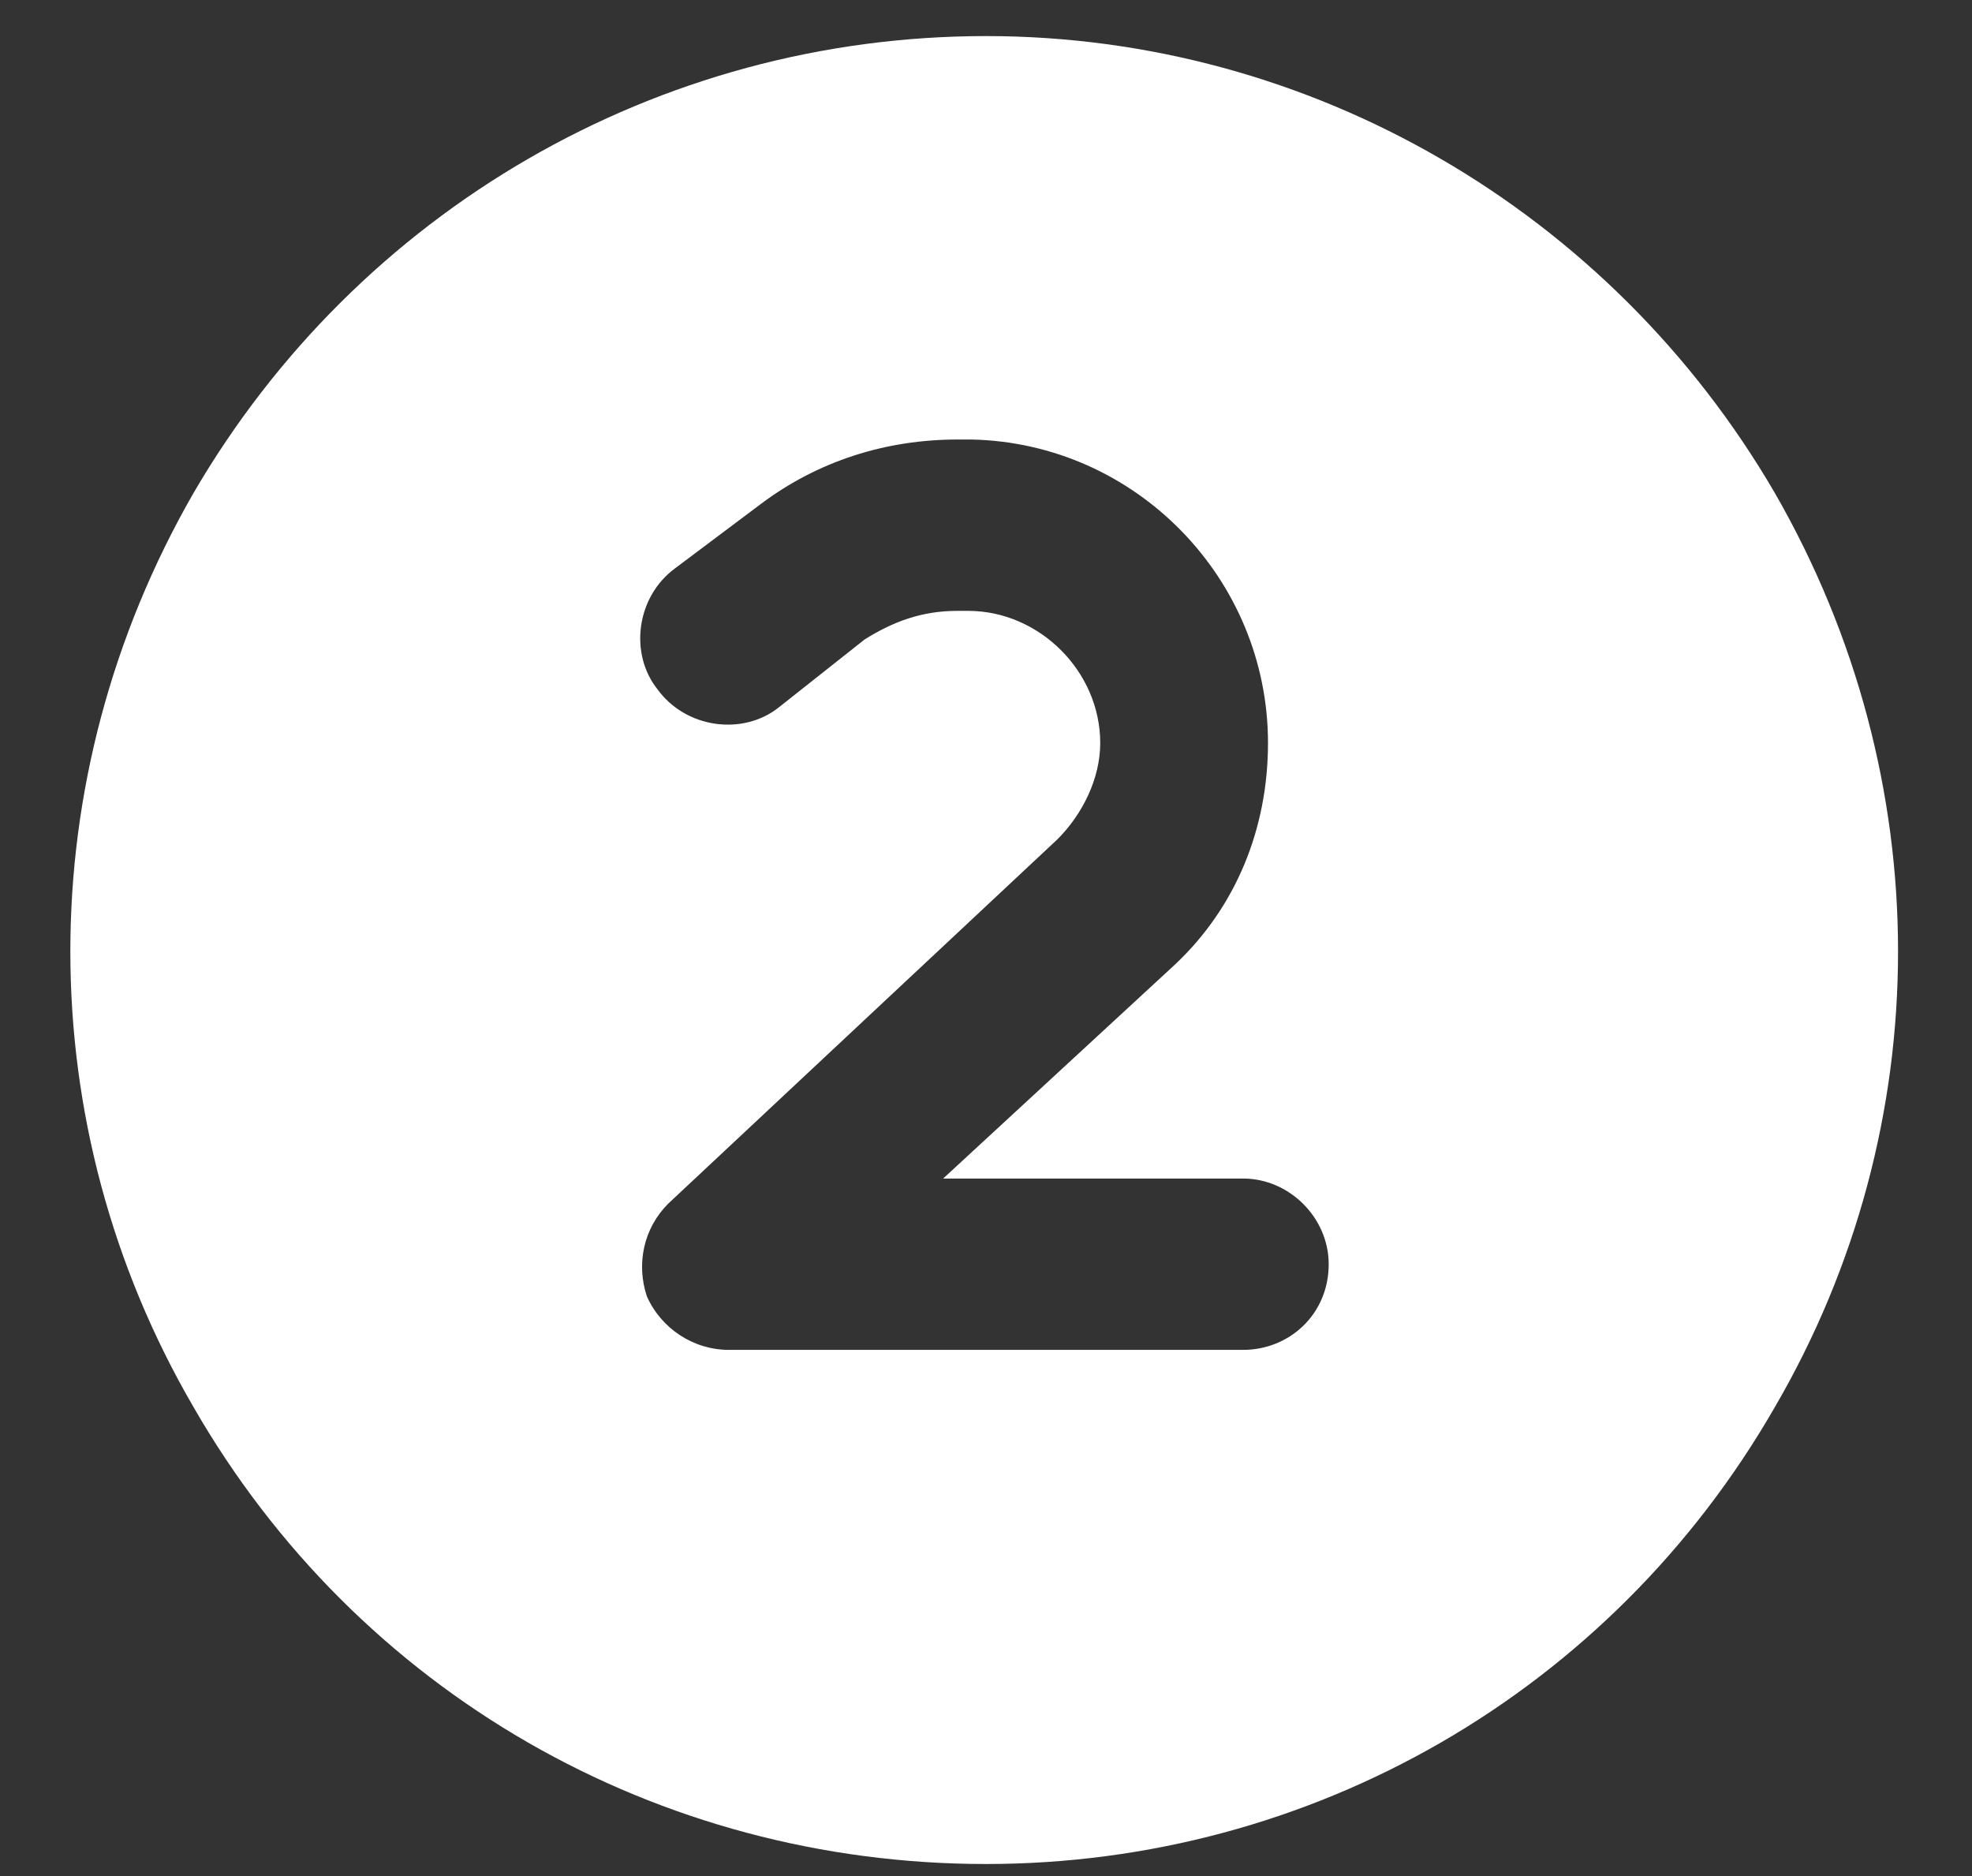 <svg width="41" height="39" viewBox="0 0 41 39" fill="none" xmlns="http://www.w3.org/2000/svg">
<rect x="0" y="0" width="41" height="39" fill="#333333" stroke="none"/>
<path d="M20.5 38.75C13.672 38.75 7.438 35.188 4.023 29.25C0.609 23.387 0.609 16.188 4.023 10.25C7.438 4.387 13.672 0.75 20.5 0.75C27.254 0.75 33.488 4.387 36.902 10.25C40.316 16.188 40.316 23.387 36.902 29.25C33.488 35.188 27.254 38.75 20.5 38.75ZM17.977 13.293C18.57 12.922 19.164 12.699 19.906 12.699H20.129C21.613 12.699 22.875 13.961 22.875 15.445C22.875 16.188 22.504 16.93 21.984 17.449L13.895 25.02C13.375 25.539 13.227 26.281 13.449 26.949C13.746 27.617 14.414 28.062 15.156 28.062H25.844C26.809 28.062 27.625 27.32 27.625 26.281C27.625 25.316 26.809 24.5 25.844 24.5H19.609L24.434 20.047C25.695 18.859 26.363 17.227 26.363 15.445C26.363 12.031 23.617 9.211 20.203 9.137H19.906C18.422 9.137 17.012 9.582 15.824 10.473L14.043 11.809C13.227 12.402 13.078 13.59 13.672 14.332C14.266 15.148 15.453 15.297 16.195 14.703L17.977 13.293Z" fill="white"/>
</svg>
